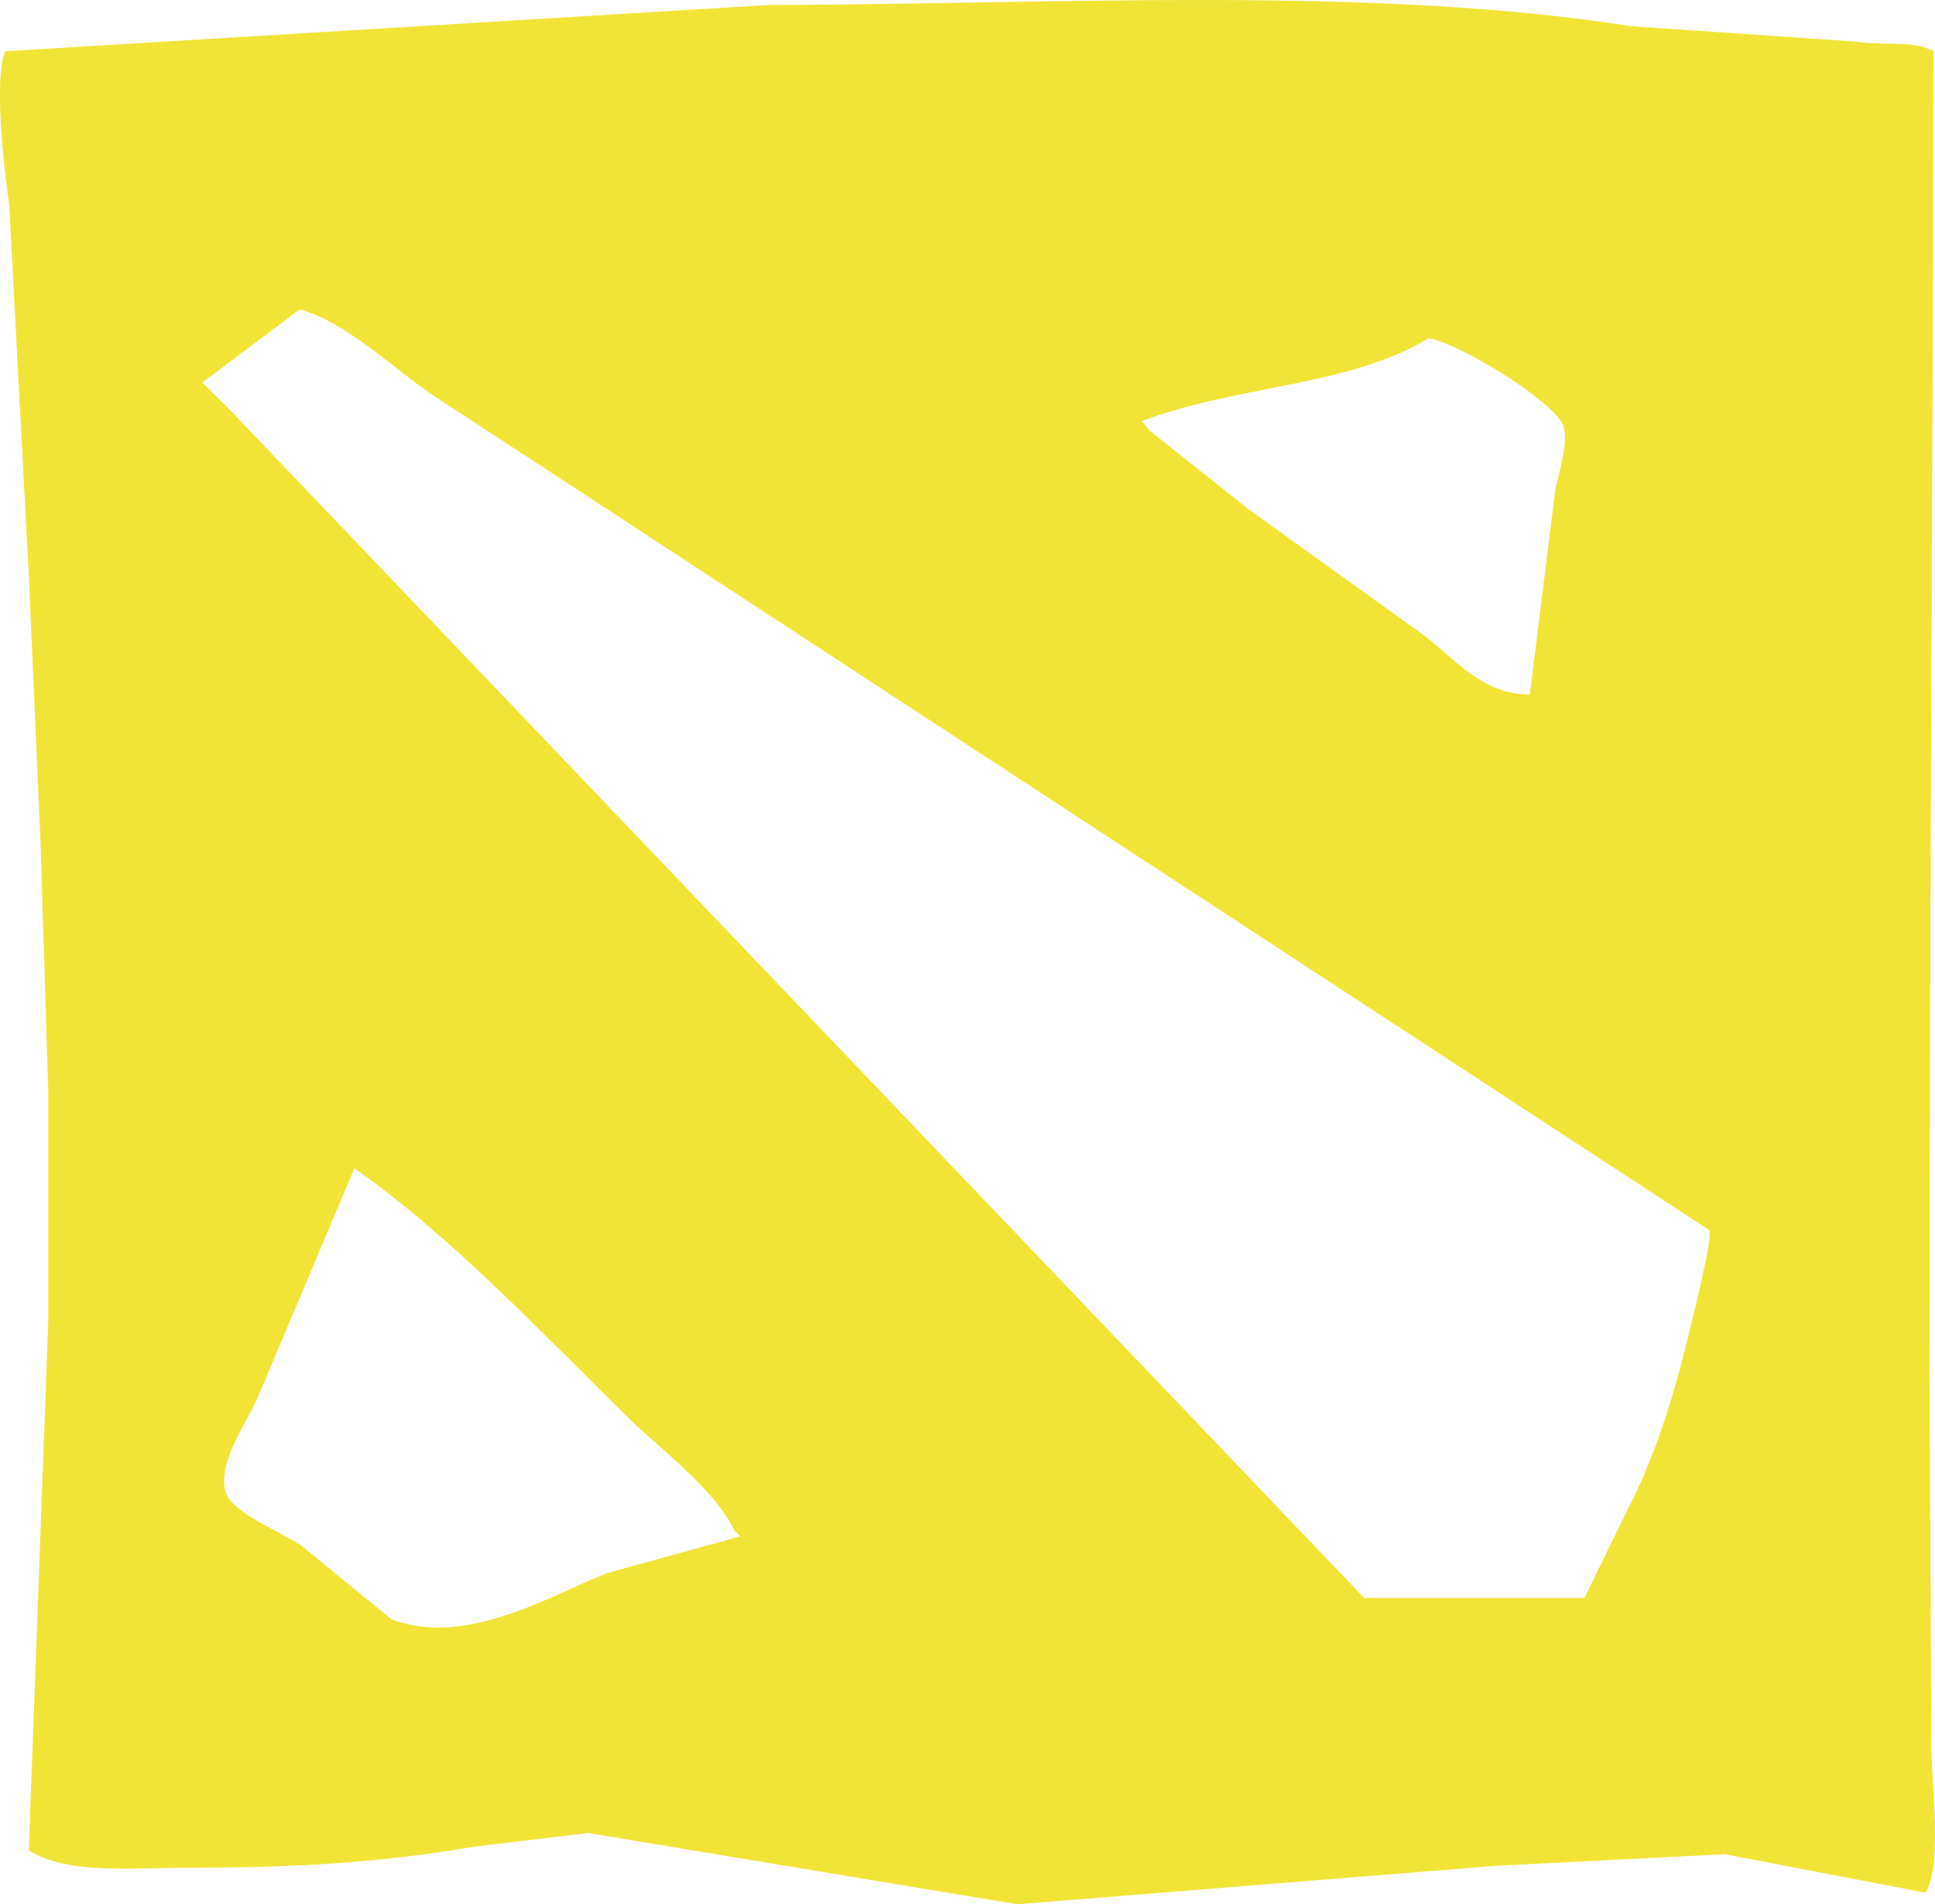 <svg xmlns="http://www.w3.org/2000/svg" width="63" height="62" fill="none"><g clip-path="url(#a)"><path fill-rule="evenodd" clip-rule="evenodd" d="M24.992.164c9.43-.026 19.67-.64 28.117.69 2.431.169 4.868.332 7.3.501.913.145 1.903-.056 2.538.314-.012 14.086-.127 28.767-.127 43.21.02 3.995.045 7.984.064 11.979 0 1.33.362 3.813-.19 4.766-2.178-.42-4.361-.834-6.538-1.254l-7.426.376c-5.205.42-10.41.834-15.614 1.254-4.653-.771-9.311-1.548-13.964-2.32-1.225.144-2.456.294-3.68.44-3.016.52-5.853.689-9.204.689-1.917 0-4.075.238-5.332-.565.21-5.75.426-11.495.635-17.246v-7.463c-.083-2.715-.172-5.438-.254-8.153l-.38-8.655C.726 14.714.51 10.7.301 6.686c-.159-1.04-.515-4.17-.128-5.017L24.992.165zM9.759 10.073l-3.174 2.383.889.878c12.313 12.893 24.626 25.8 36.94 38.695h7.172l1.777-3.638c.717-1.605 1.193-3.173 1.65-5.08.134-.558.768-3.073.635-3.26C45.01 33.089 34.36 26.128 23.722 19.166c-3.193-2.088-6.391-4.183-9.584-6.271-1.289-.847-2.83-2.402-4.38-2.822zm36.75.94c-2.565 1.568-6.265 1.53-9.33 2.697.081.107.17.207.253.314 1.08.859 2.158 1.712 3.237 2.571l5.585 4.013c1.004.71 1.93 2.007 3.555 2.007.273-2.213.552-4.433.825-6.647.108-.584.463-1.556.254-2.133-.343-.796-3.377-2.665-4.38-2.822zm-34.974 27.03c-1.06 2.509-2.114 5.017-3.173 7.526-.28.652-1.295 2.044-1.016 3.01.197.69 1.904 1.342 2.476 1.756.97.796 1.948 1.586 2.92 2.383 2.45.953 5.325-.853 7.044-1.505 1.441-.395 2.876-.796 4.317-1.192l-.191-.188c-.679-1.399-2.463-2.684-3.554-3.763-2.609-2.577-5.814-5.951-8.822-8.027z" fill="#F2E437"/></g><defs><clipPath id="a"><path fill="#fff" d="M0 0h63v62H0z"/></clipPath></defs></svg>